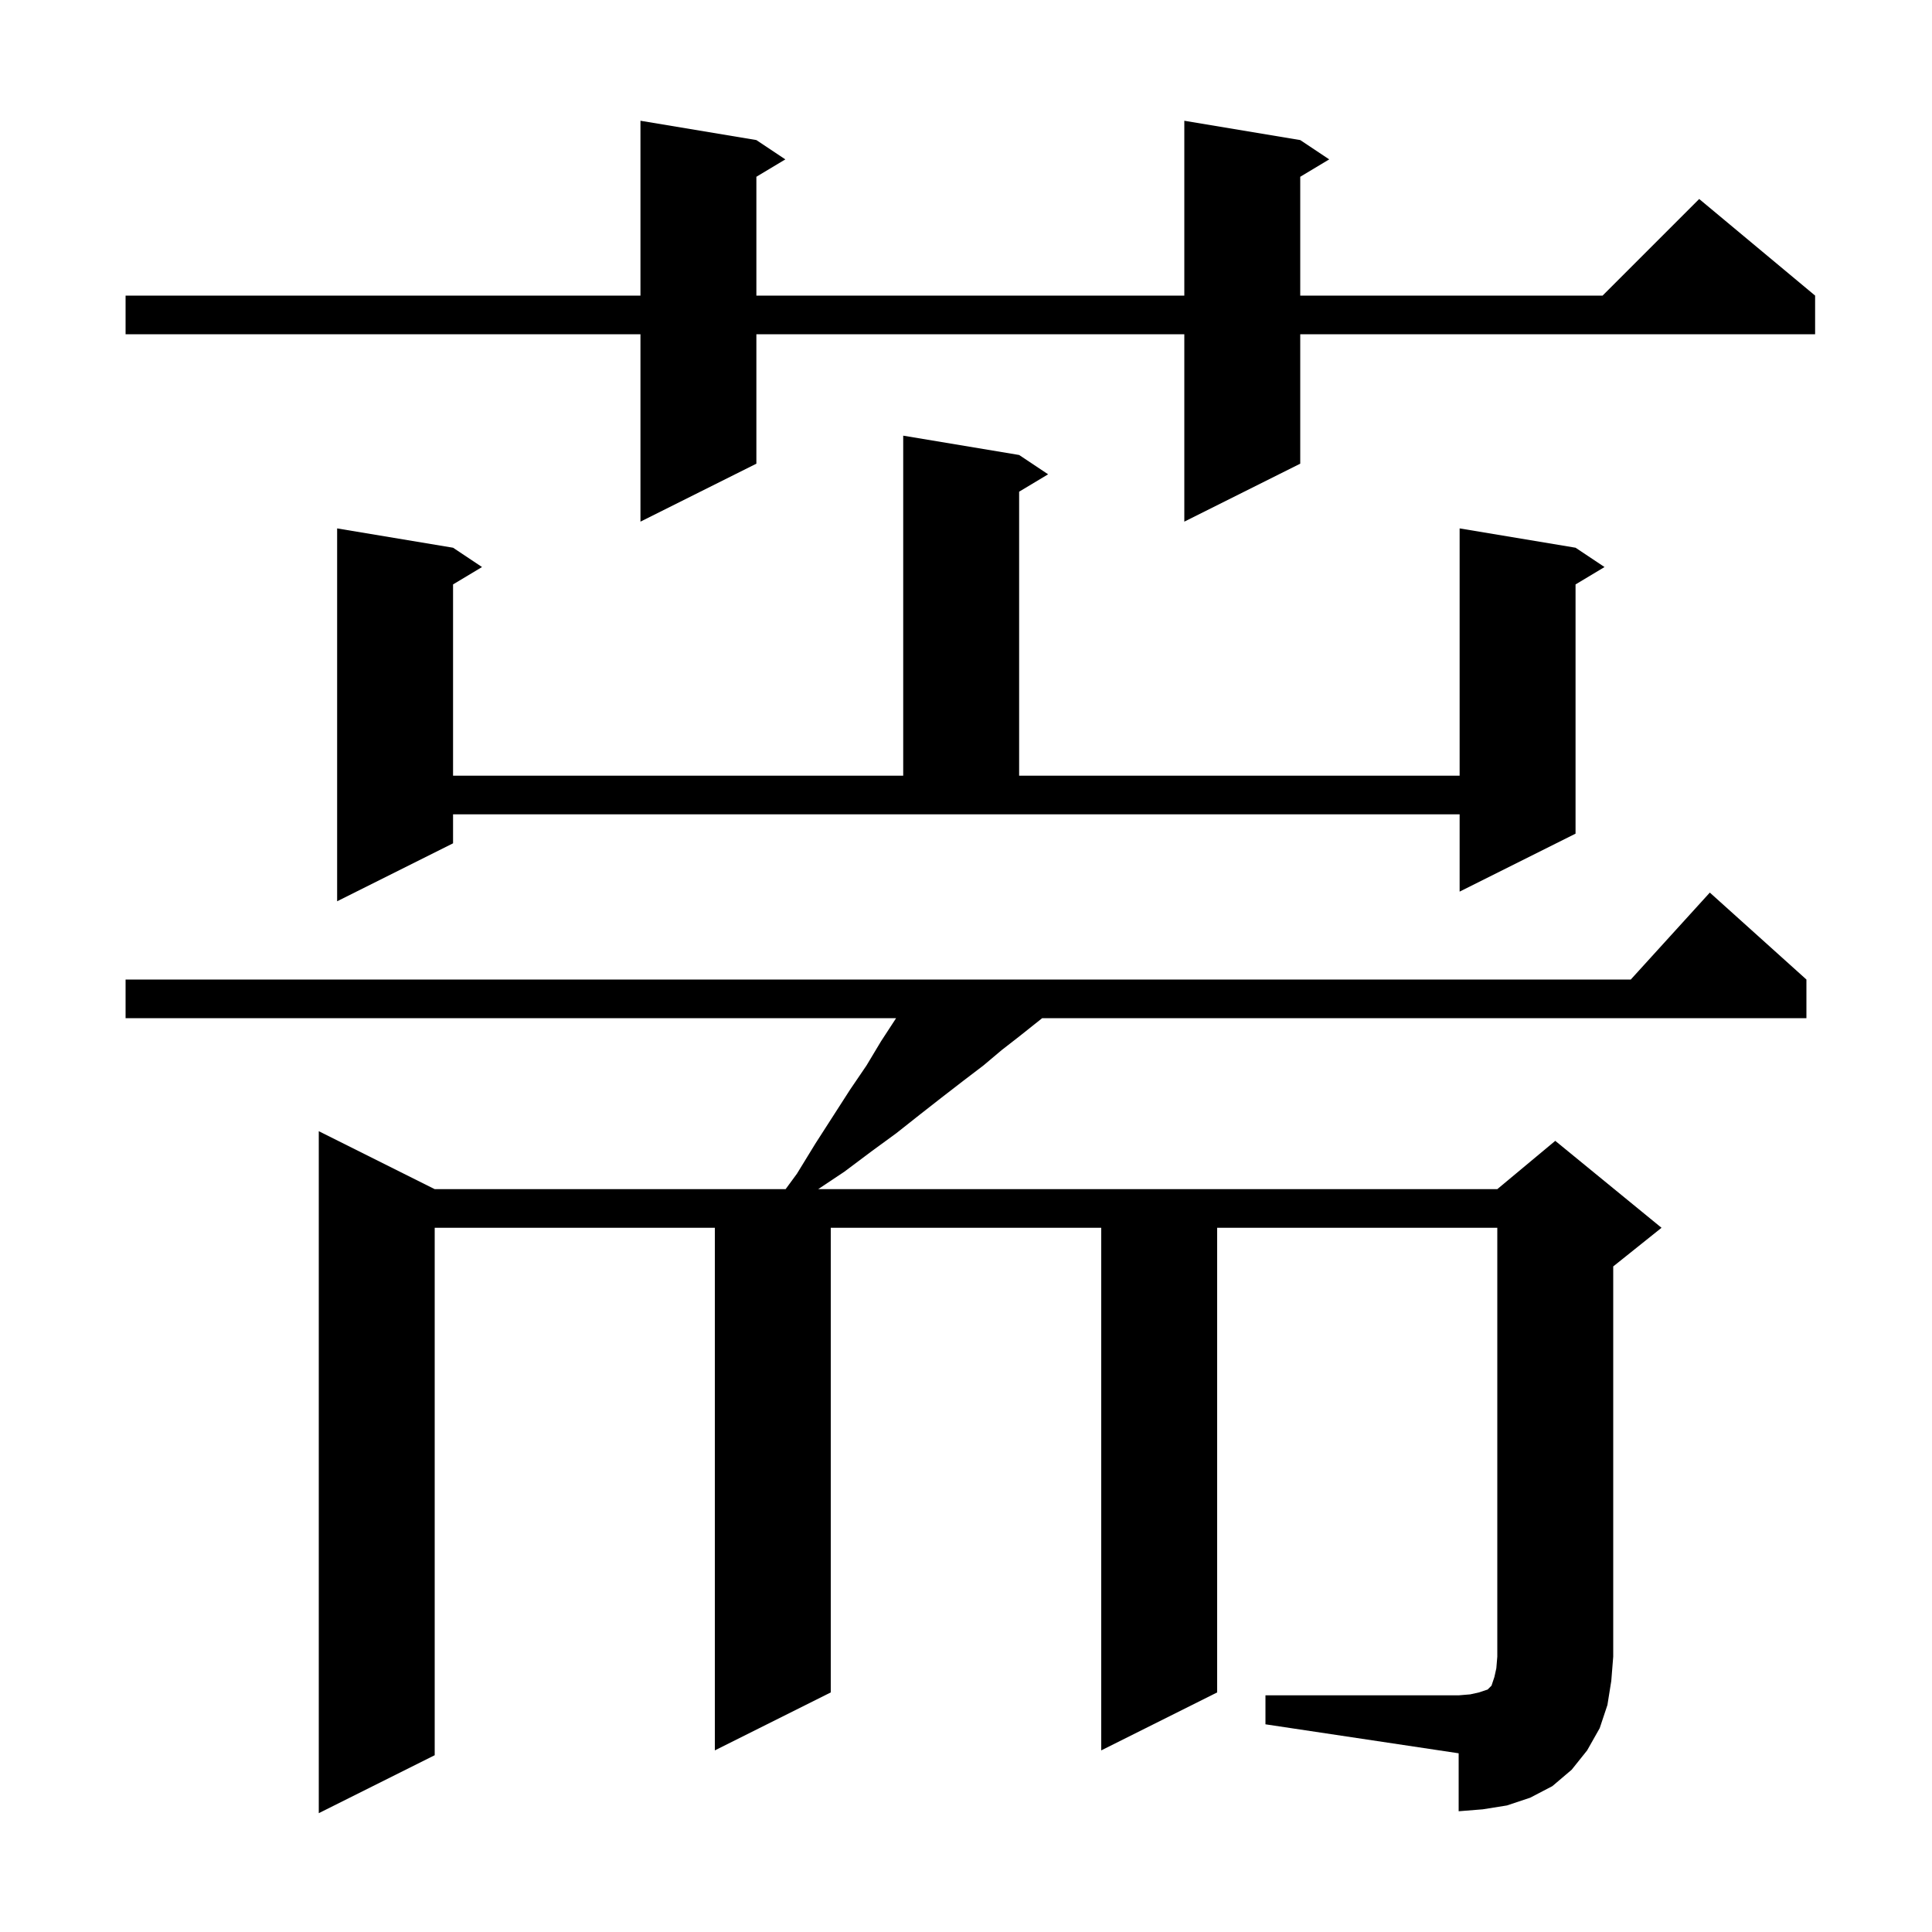 <svg xmlns="http://www.w3.org/2000/svg" xmlns:xlink="http://www.w3.org/1999/xlink" version="1.1" baseProfile="full" viewBox="0 0 200 200" width="200" height="200"><g fill="currentColor"><path d="M 131.0 175.5 L 151.0 175.5 L 152.2 175.4 L 153.1 175.2 L 154.0 174.9 L 154.4 174.5 L 154.7 173.6 L 154.9 172.7 L 155.0 171.5 L 155.0 127.1 L 126.0 127.1 L 126.0 175.2 L 114.0 181.2 L 114.0 127.1 L 86.0 127.1 L 86.0 175.2 L 74.0 181.2 L 74.0 127.1 L 45.0 127.1 L 45.0 181.7 L 33.0 187.7 L 33.0 117.1 L 45.0 123.1 L 81.327 123.1 L 82.5 121.5 L 84.4 118.4 L 88.0 112.8 L 89.7 110.3 L 91.2 107.8 L 92.7 105.5 L 92.762 105.4 L 13.0 105.4 L 13.0 101.4 L 168.818 101.4 L 177.0 92.4 L 187.0 101.4 L 187.0 105.4 L 107.887 105.4 L 105.5 107.3 L 103.7 108.7 L 101.8 110.3 L 99.7 111.9 L 97.5 113.6 L 95.2 115.4 L 92.8 117.3 L 90.2 119.2 L 87.4 121.3 L 84.7 123.1 L 155.0 123.1 L 161.0 118.1 L 172.0 127.1 L 167.0 131.1 L 167.0 171.5 L 166.8 174.0 L 166.4 176.5 L 165.6 178.9 L 164.3 181.2 L 162.7 183.2 L 160.7 184.9 L 158.4 186.1 L 156.0 186.9 L 153.5 187.3 L 151.0 187.5 L 151.0 181.5 L 131.0 178.5 Z M 46.9 87.3 L 34.9 93.3 L 34.9 54.7 L 46.9 56.7 L 49.9 58.7 L 46.9 60.5 L 46.9 80.3 L 93.5 80.3 L 93.5 45.1 L 105.5 47.1 L 108.5 49.1 L 105.5 50.9 L 105.5 80.3 L 151.1 80.3 L 151.1 54.7 L 163.1 56.7 L 166.1 58.7 L 163.1 60.5 L 163.1 86.3 L 151.1 92.3 L 151.1 84.3 L 46.9 84.3 Z M 134.6 14.5 L 137.6 16.5 L 134.6 18.3 L 134.6 30.6 L 165.9 30.6 L 175.9 20.6 L 187.9 30.6 L 187.9 34.6 L 134.6 34.6 L 134.6 48.0 L 122.6 54.0 L 122.6 34.6 L 78.3 34.6 L 78.3 48.0 L 66.3 54.0 L 66.3 34.6 L 13.0 34.6 L 13.0 30.6 L 66.3 30.6 L 66.3 12.5 L 78.3 14.5 L 81.3 16.5 L 78.3 18.3 L 78.3 30.6 L 122.6 30.6 L 122.6 12.5 Z "/></g></svg>